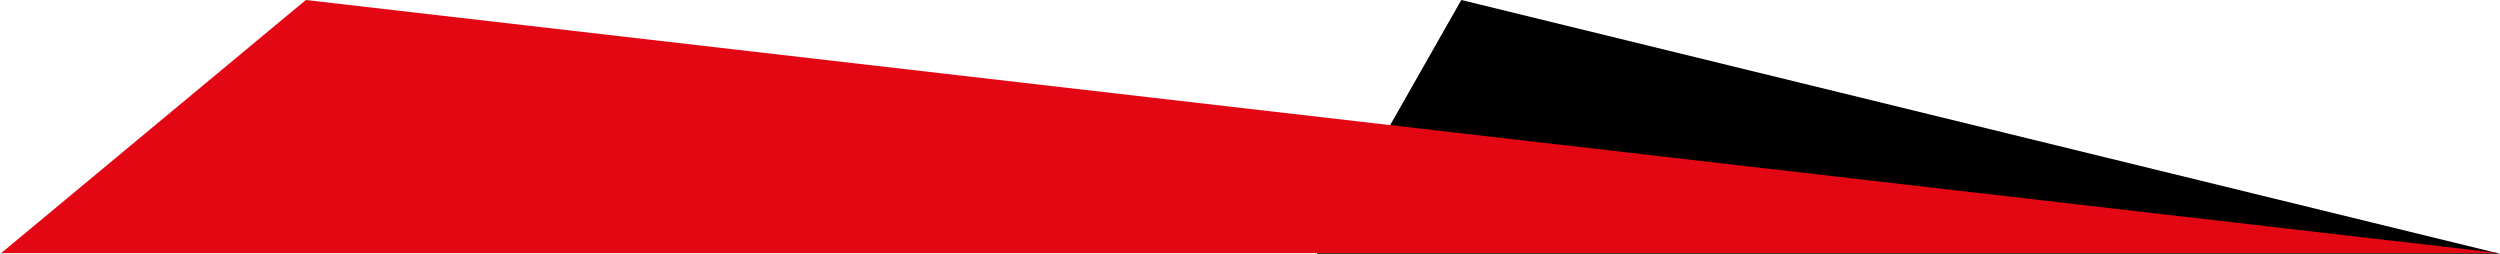 <svg xmlns="http://www.w3.org/2000/svg" width="1921" height="195" viewBox="0 0 1921 195" fill="none"><path d="M1122.86 0L1921 195H1012L1122.86 0Z" fill="black"></path><path d="M235 0L1920.84 194.523H0.844L235 0Z" fill="#E30613"></path></svg>